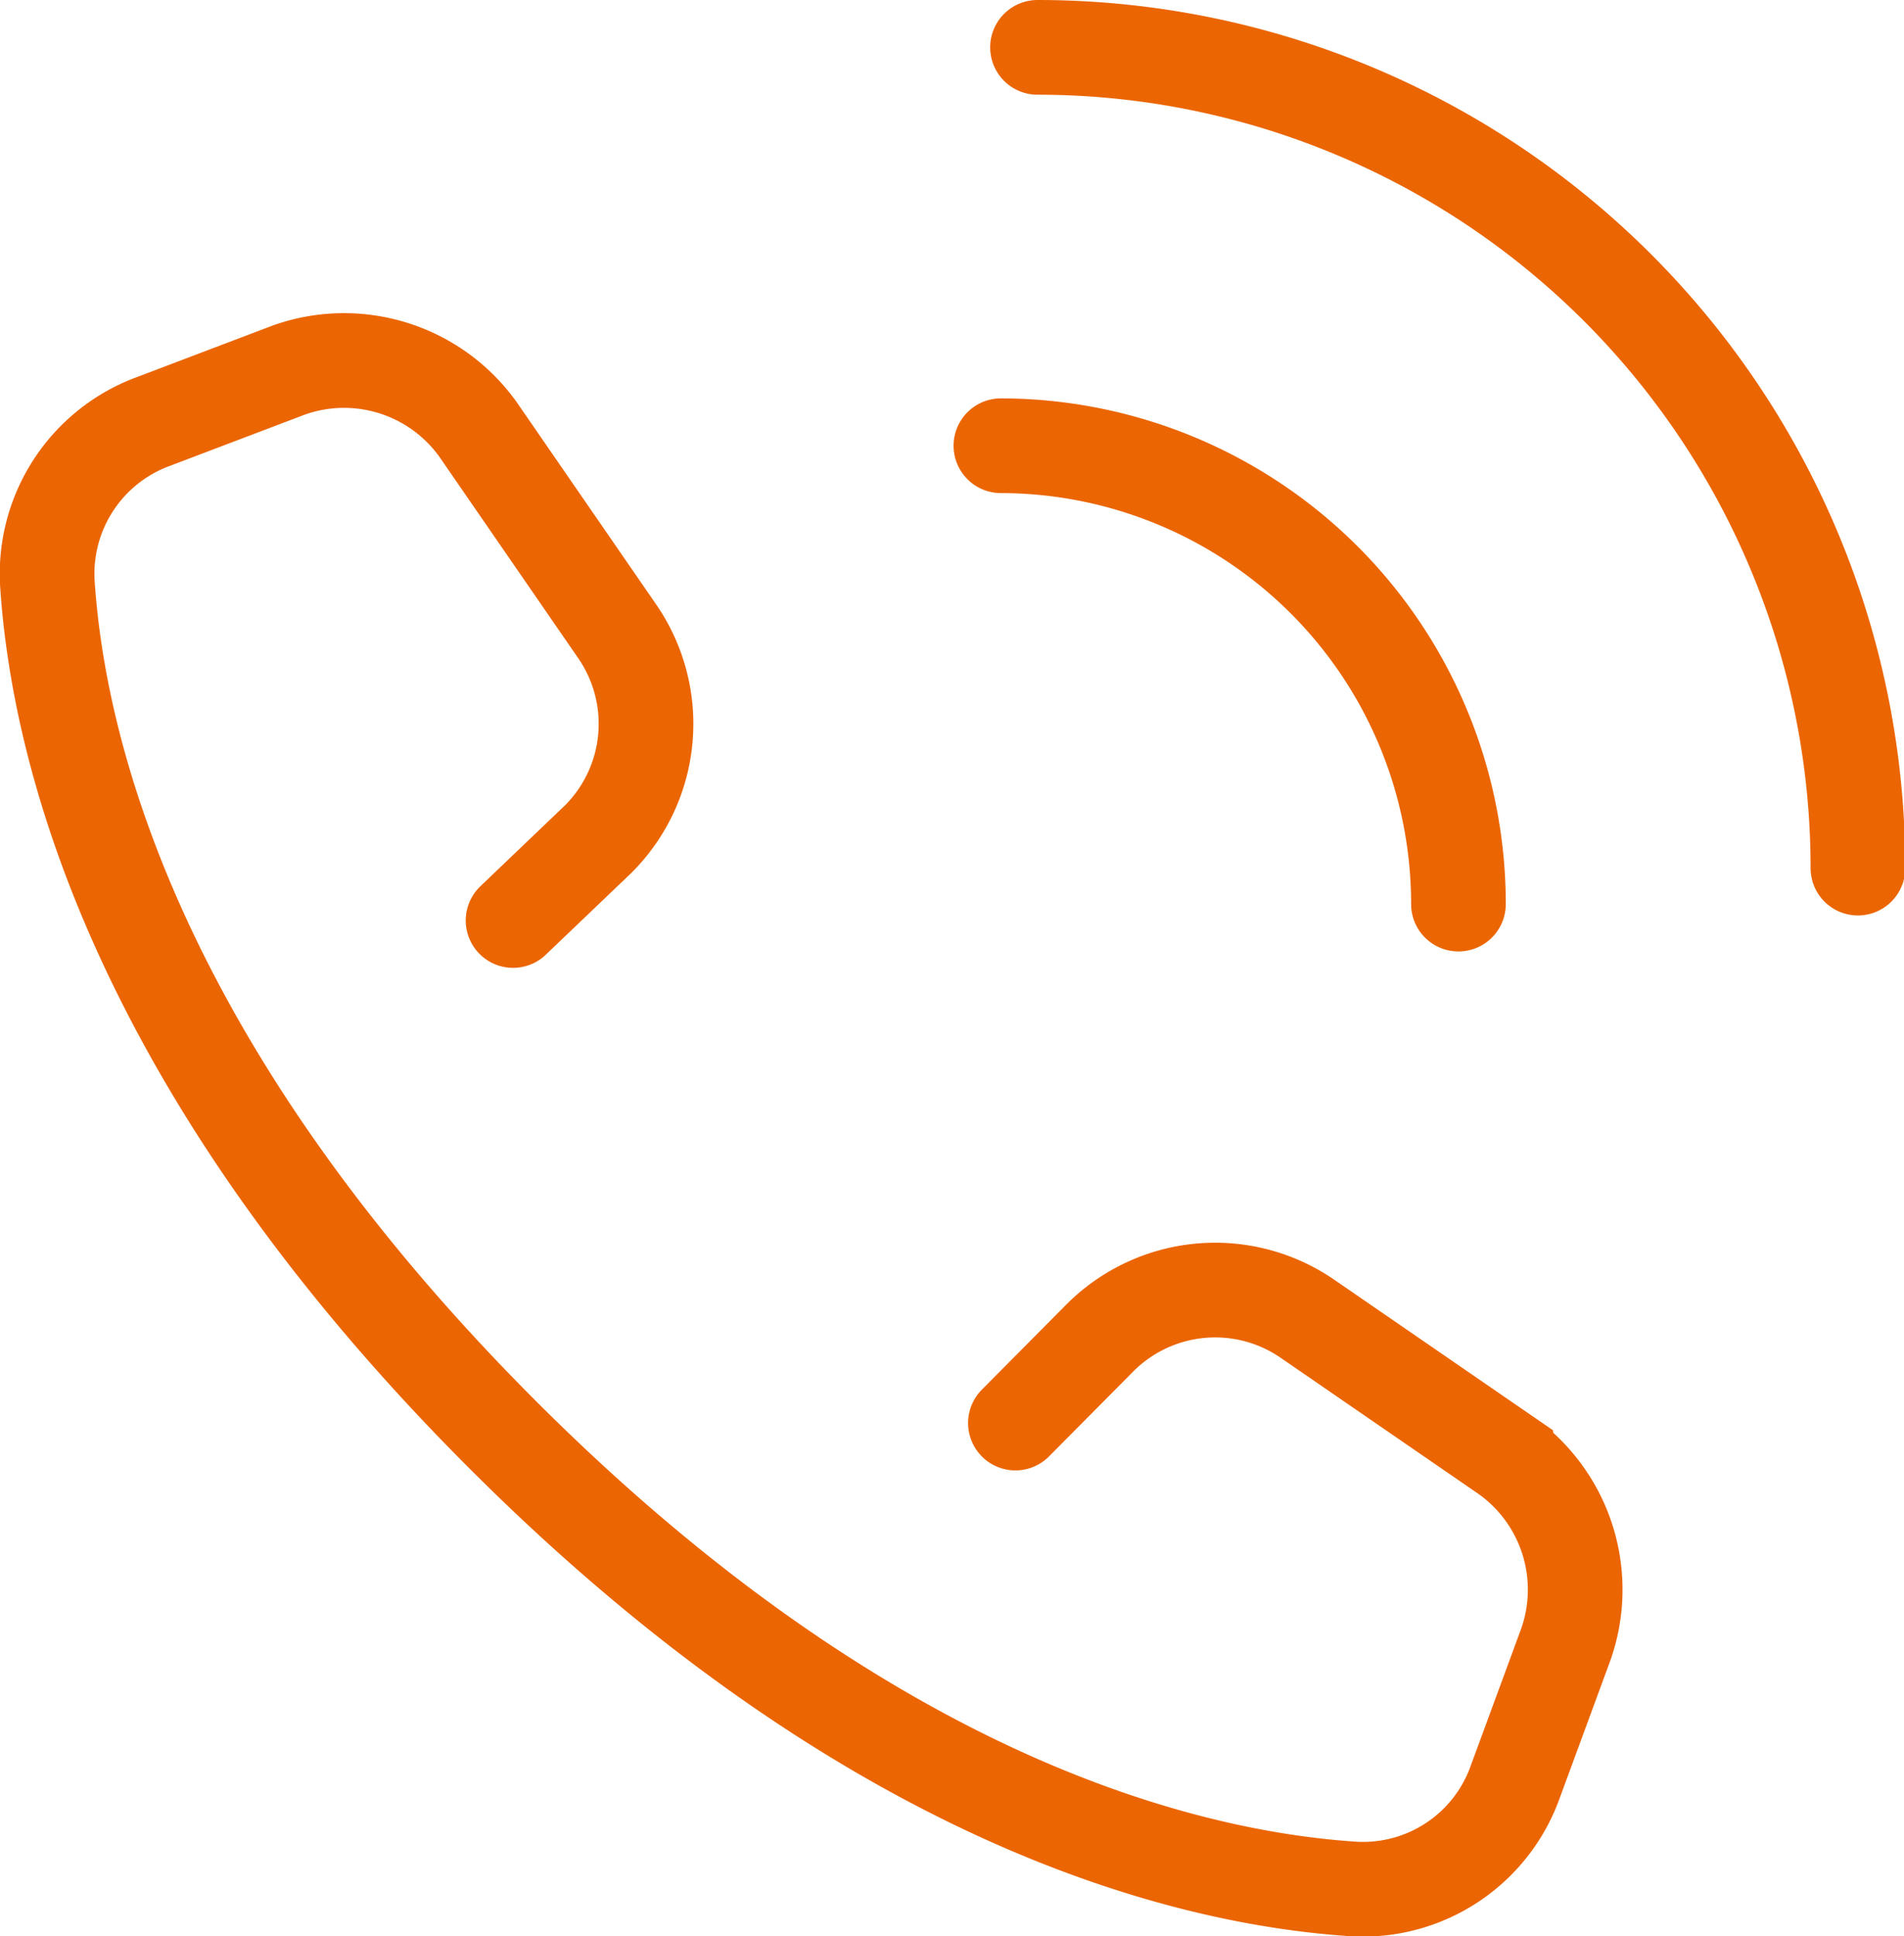 <svg xmlns="http://www.w3.org/2000/svg" viewBox="0 0 30.17 30.67"><defs><style>.cls-1{fill:none;stroke:#eb6502;stroke-linecap:round;stroke-miterlimit:10;stroke-width:1.5px;}</style></defs><g id="Layer_2" data-name="Layer 2"><g id="Layer_2-2" data-name="Layer 2"><path class="cls-1" d="M16.44.75a13,13,0,0,1,13,13"/><path class="cls-1" d="M15.86,7.06a7.26,7.26,0,0,1,7.25,7.26"/><path class="cls-1" d="M16.09,22.54l1.34-1.35a2.58,2.58,0,0,1,3.29-.3l3.14,2.16a2.61,2.61,0,0,1,.95,3L24,28.25a2.56,2.56,0,0,1-2.55,1.67c-2.62-.17-7.65-1.36-13.49-7.2S.92,11.86.75,9.23A2.57,2.57,0,0,1,2.42,6.68l2.16-.82a2.61,2.61,0,0,1,3,.95L9.78,10a2.58,2.58,0,0,1-.3,3.29L8.13,14.58"/></g></g></svg>